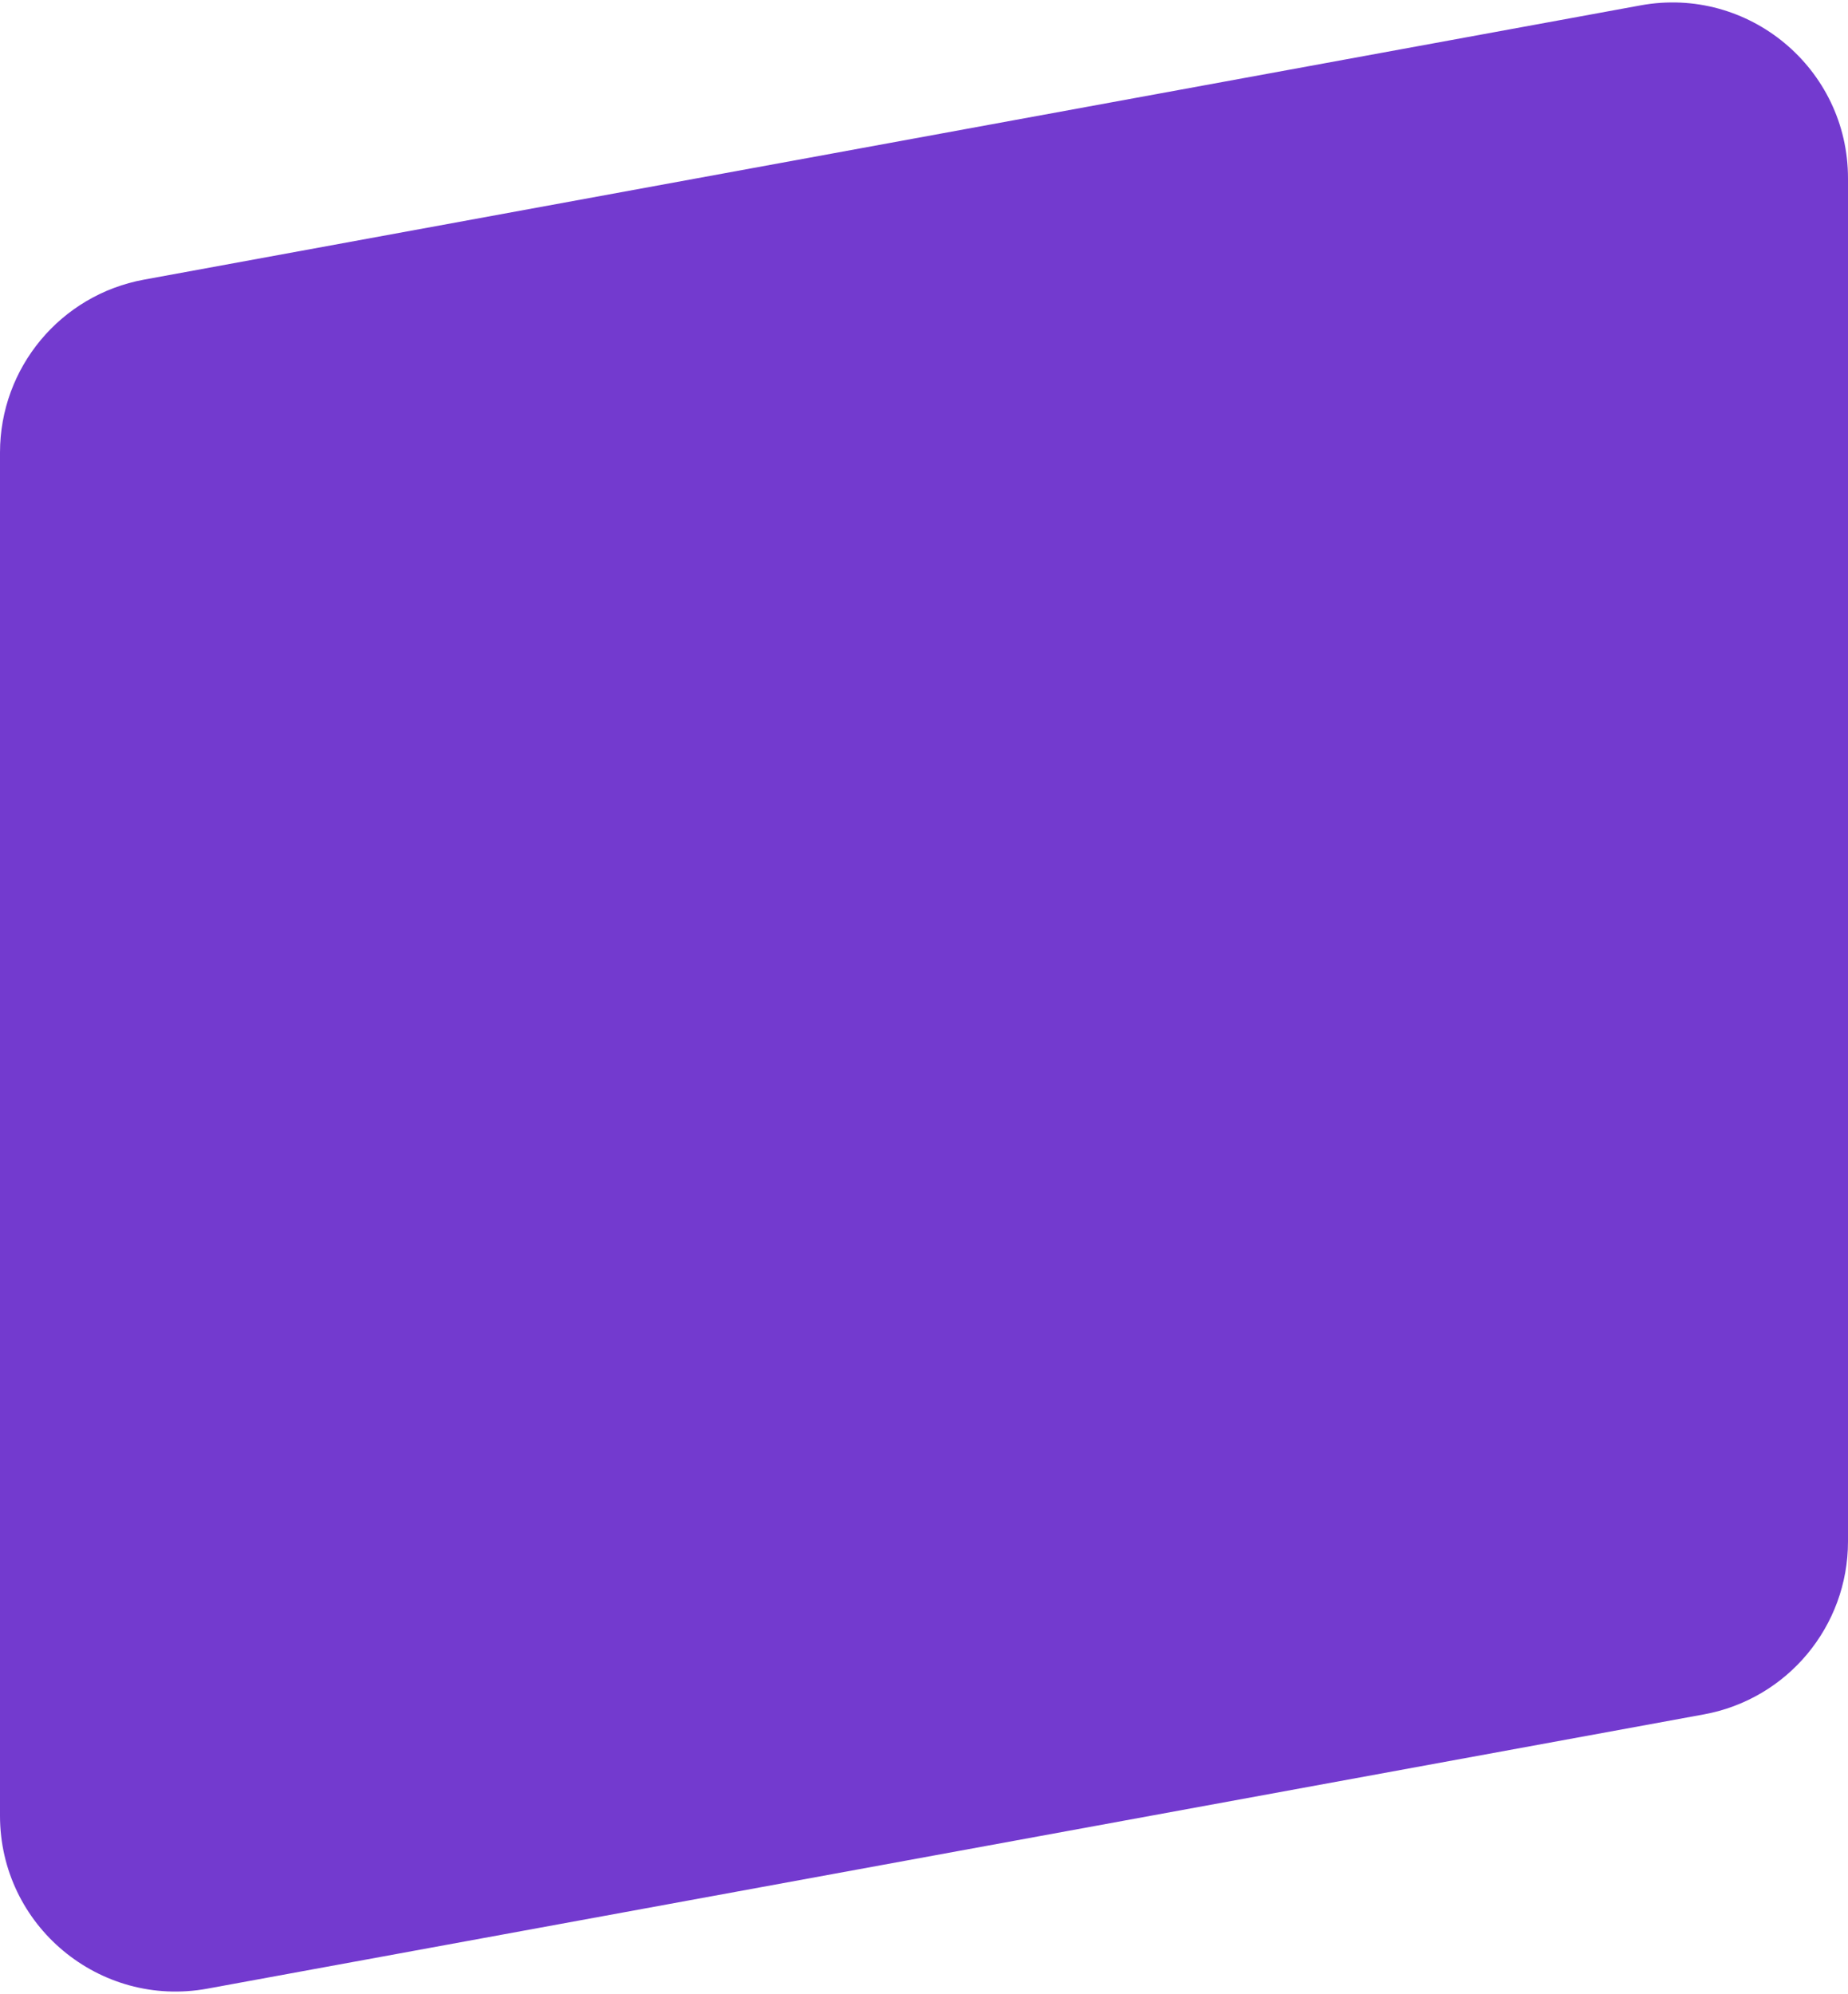 <?xml version="1.0" encoding="UTF-8"?> <svg xmlns="http://www.w3.org/2000/svg" width="736" height="794" viewBox="0 0 736 794" fill="none"> <path d="M0 180.198C0 146.405 24.143 117.435 57.384 111.345L653.384 2.138C696.38 -5.74 736 27.279 736 70.992V613.802C736 647.595 711.857 676.565 678.616 682.655L82.616 791.862C39.62 799.74 0 766.721 0 723.008V180.198Z" fill="#733ACF"></path> </svg> 